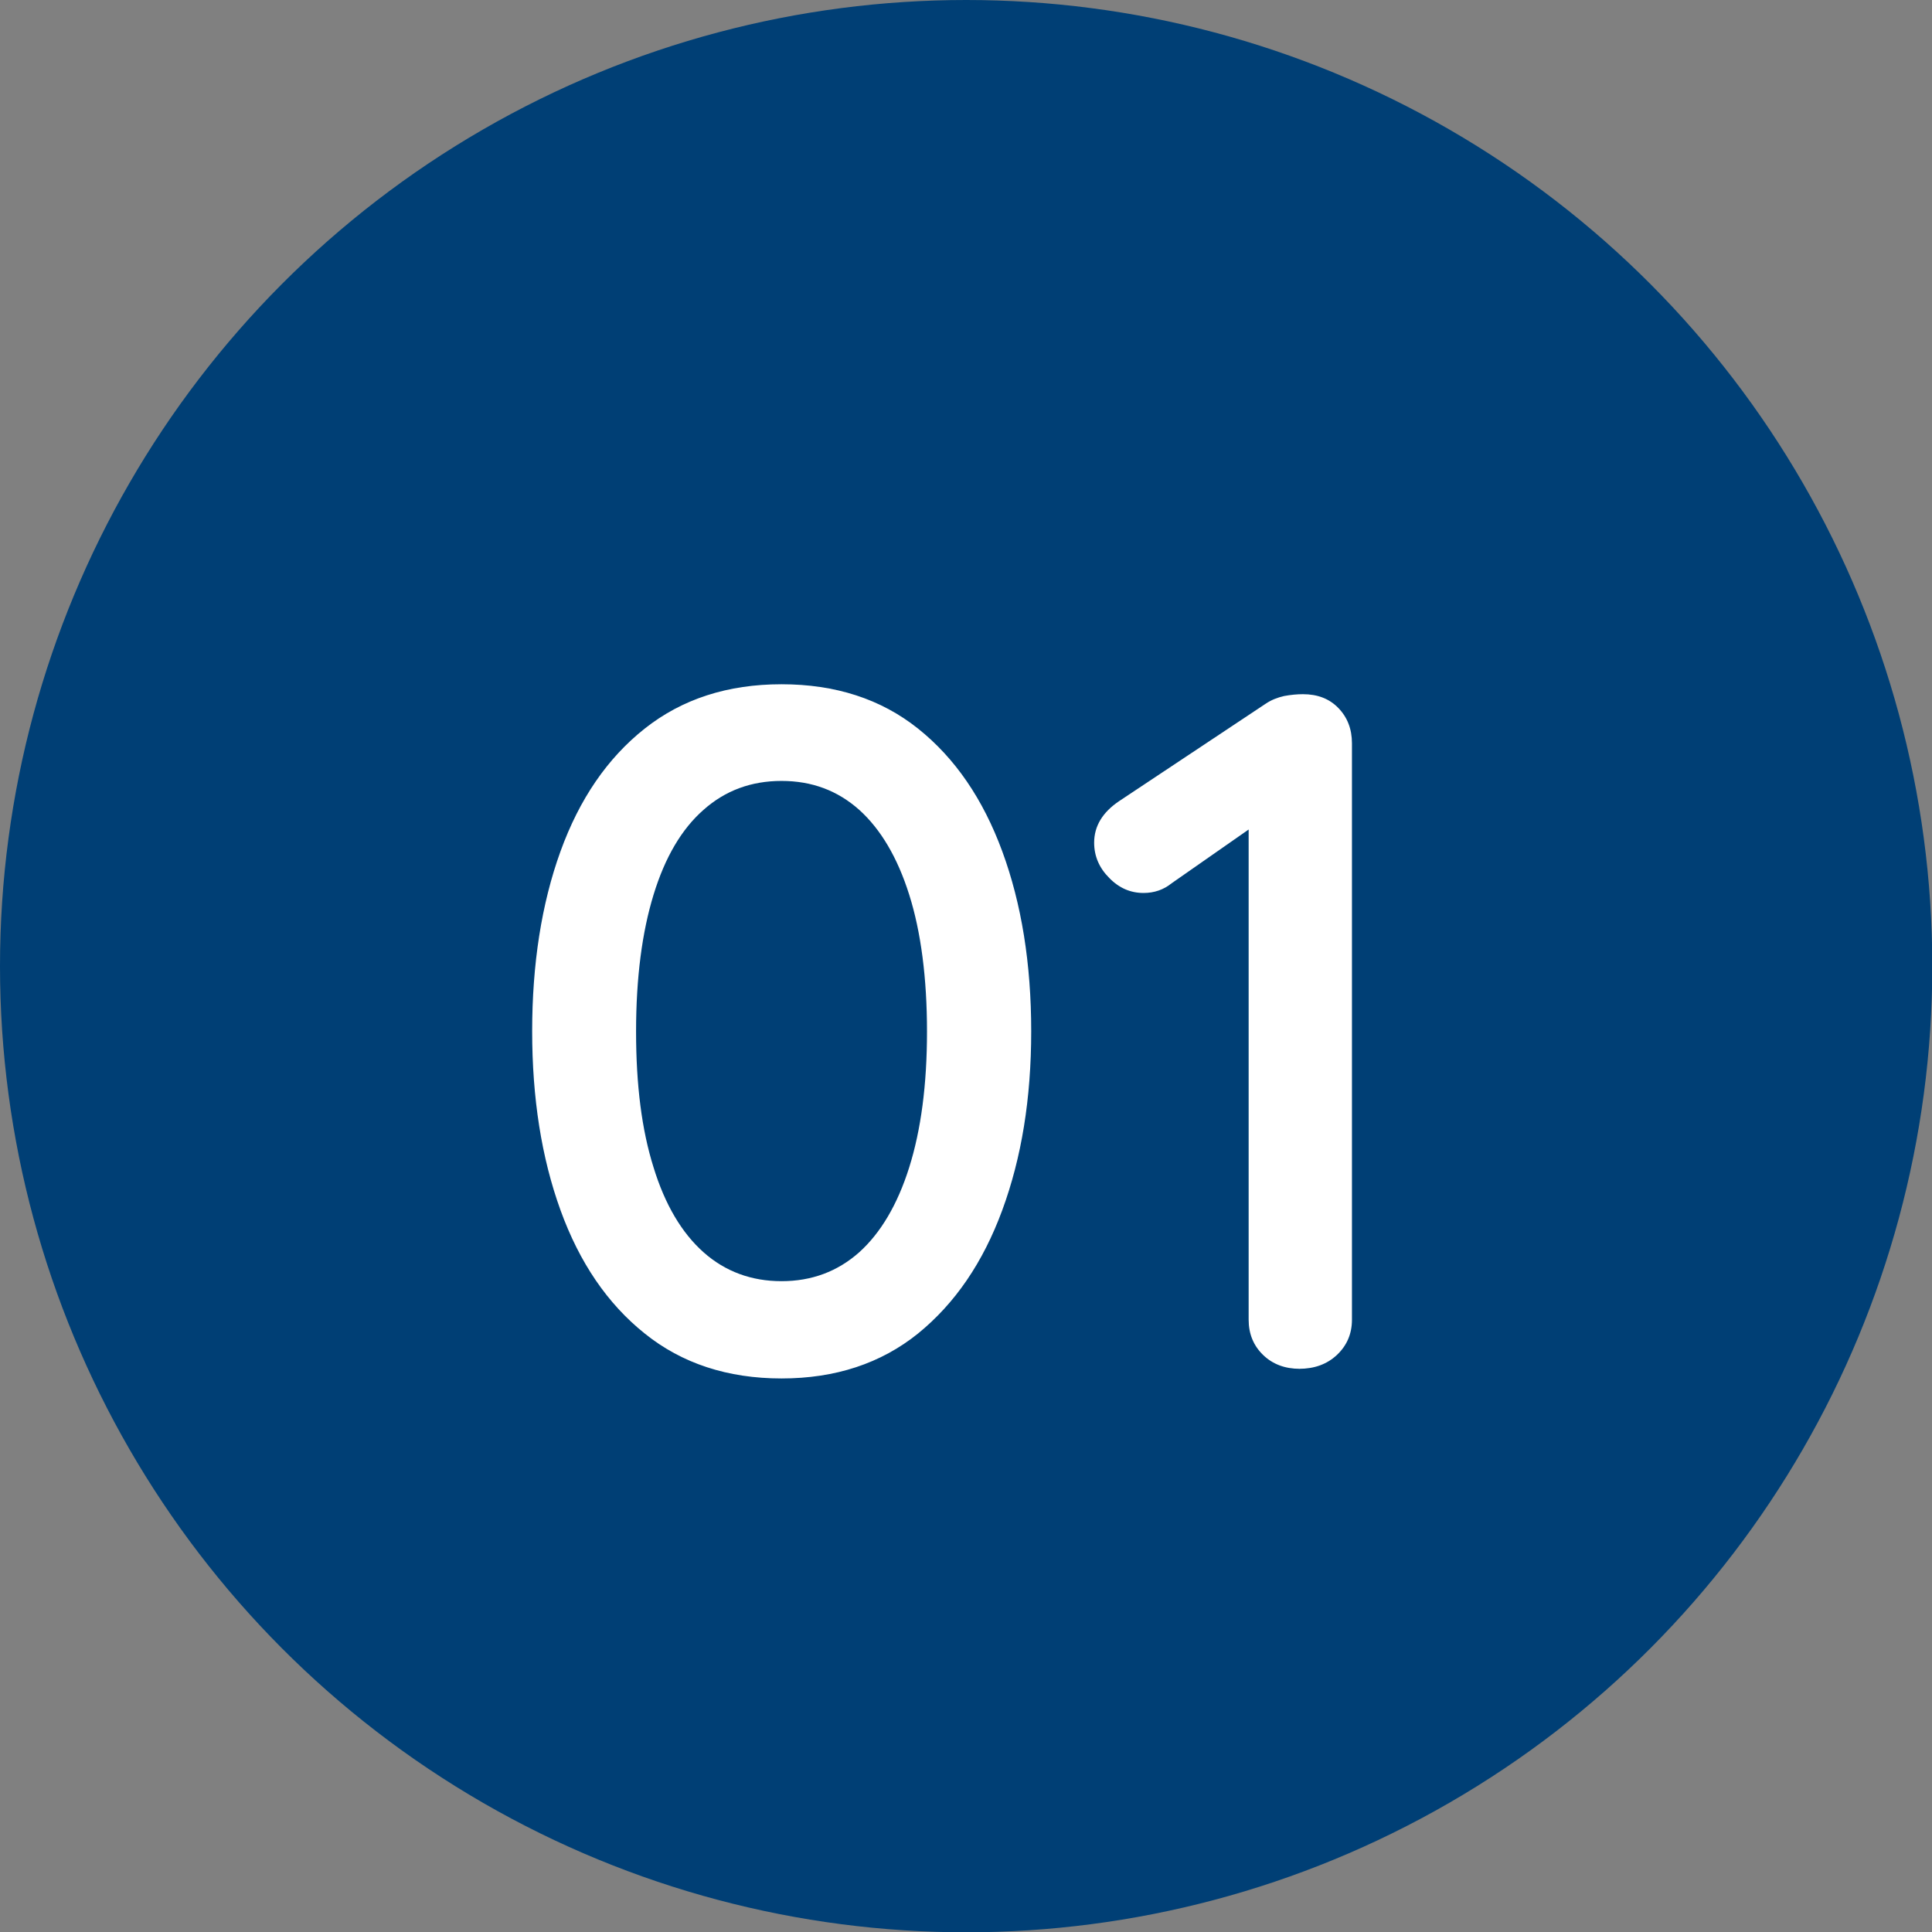 <svg id="_レイヤー_2" data-name="レイヤー_2" xmlns="http://www.w3.org/2000/svg" viewBox="0 0 64.15 64.15"><rect x="0" y="0" width="64.15" height="64.15" fill="#808080" stroke="none"/><defs><style>.cls-2{fill:#fff}</style></defs><g id="text"><circle cx="32.08" cy="32.08" r="32.08" style="fill:#003f75"/><path class="cls-2" d="M25.95 45.77c-1.79 0-3.31-.5-4.54-1.49-1.24-.99-2.17-2.36-2.8-4.1-.63-1.74-.94-3.72-.94-5.94s.31-4.23.94-5.97c.63-1.74 1.56-3.1 2.8-4.08 1.24-.98 2.75-1.47 4.54-1.47s3.3.49 4.53 1.47c1.23.98 2.16 2.34 2.8 4.08.64 1.74.96 3.73.96 5.97s-.32 4.2-.96 5.94c-.64 1.74-1.57 3.1-2.8 4.1-1.23.99-2.74 1.49-4.53 1.49Zm0-3.23c1 0 1.86-.32 2.58-.96.71-.64 1.27-1.58 1.66-2.82.39-1.24.59-2.74.59-4.51s-.2-3.31-.59-4.54c-.39-1.24-.95-2.18-1.66-2.82-.72-.64-1.57-.96-2.58-.96s-1.87.32-2.59.96c-.73.64-1.28 1.58-1.66 2.82-.38 1.24-.58 2.75-.58 4.54s.19 3.27.58 4.51c.38 1.24.94 2.18 1.66 2.82.72.64 1.59.96 2.59.96ZM43.16 45.45c-.49 0-.9-.15-1.22-.46-.32-.31-.48-.7-.48-1.17V26.67l.42.58-2.98 2.08c-.26.21-.57.32-.93.32-.43 0-.81-.16-1.14-.5-.33-.33-.5-.72-.5-1.17 0-.55.28-1.01.83-1.38l4.86-3.23c.19-.13.4-.21.62-.26.22-.04.43-.06.62-.06.49 0 .88.15 1.18.46.3.31.45.7.45 1.17v19.14c0 .47-.17.86-.5 1.17-.33.31-.75.46-1.26.46Z"/></g></svg>
